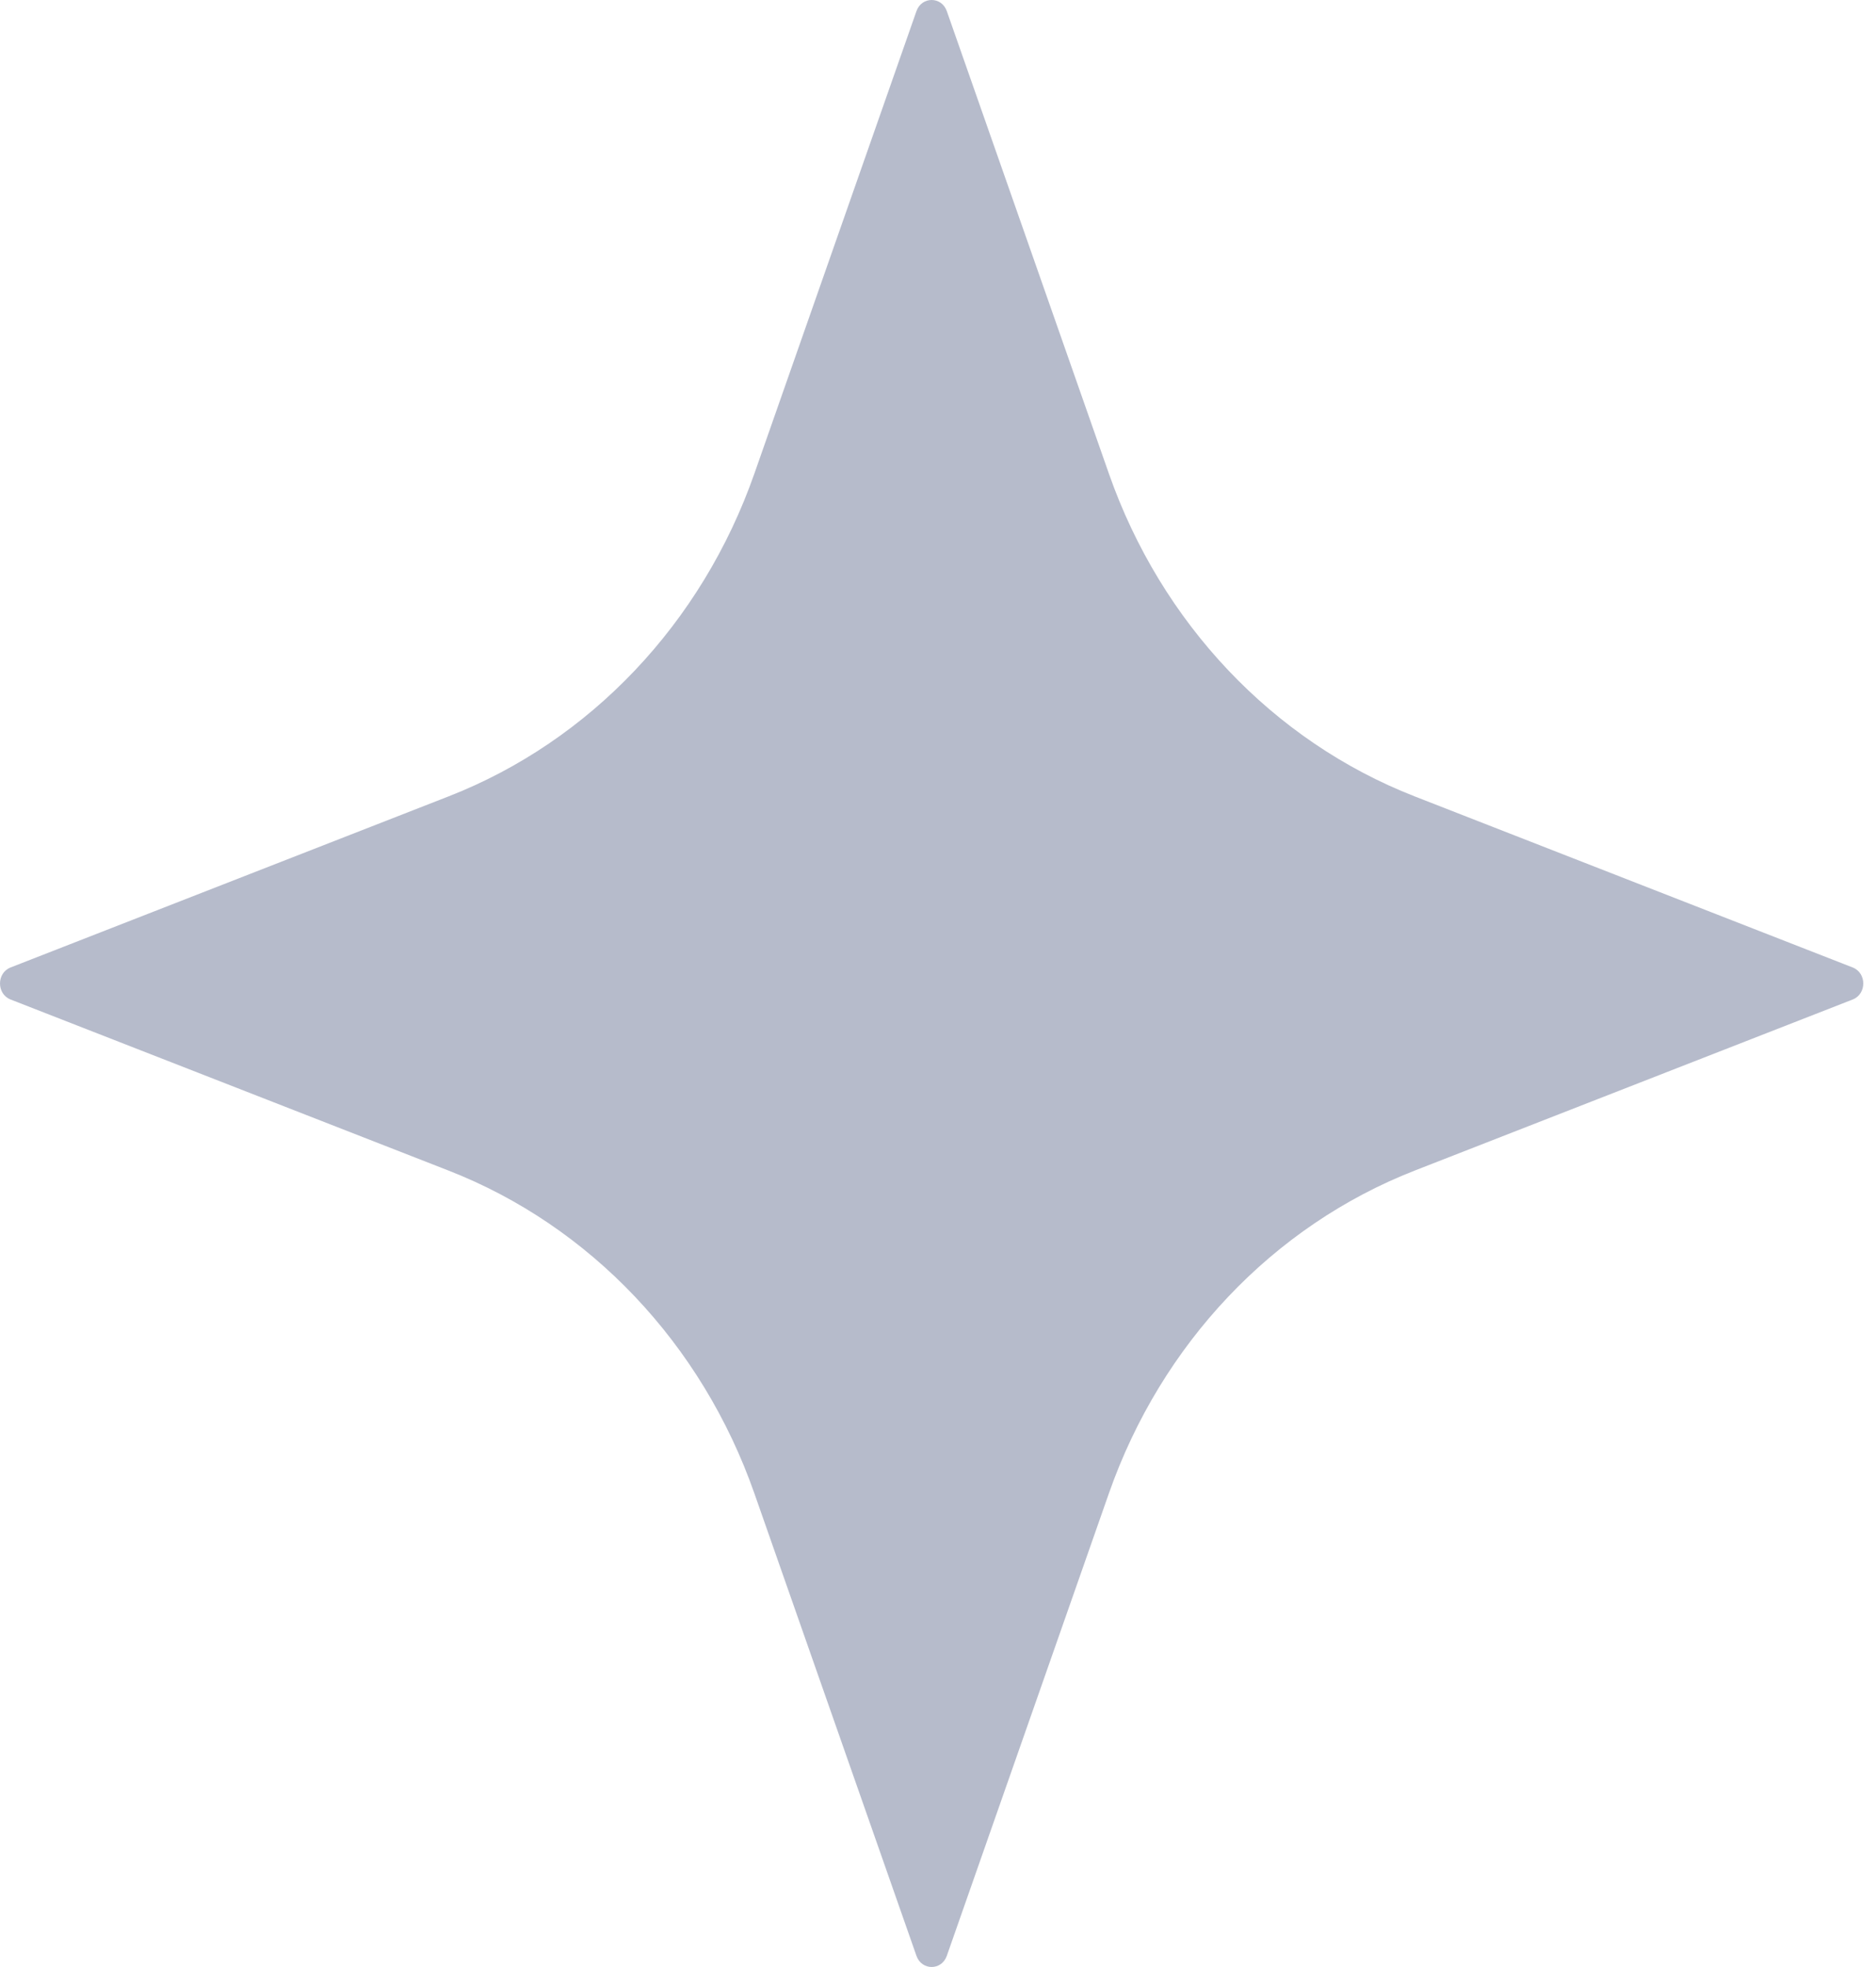 <?xml version="1.0" encoding="UTF-8"?> <svg xmlns="http://www.w3.org/2000/svg" width="62" height="65" viewBox="0 0 62 65" fill="none"> <path d="M30.288 0.368C30.461 -0.123 31.119 -0.123 31.291 0.368L36.648 15.652C38.38 20.592 42.071 24.488 46.751 26.316L61.23 31.971C61.696 32.153 61.696 32.847 61.23 33.029L46.751 38.684C42.071 40.513 38.38 44.408 36.648 49.349L31.291 64.632C31.119 65.123 30.461 65.123 30.288 64.632L24.931 49.349C23.199 44.408 19.508 40.513 14.828 38.684L0.349 33.029C-0.116 32.847 -0.116 32.153 0.349 31.971L14.828 26.316C19.508 24.488 23.199 20.592 24.931 15.652L30.288 0.368Z" fill="#B6BBCB"></path> </svg> 